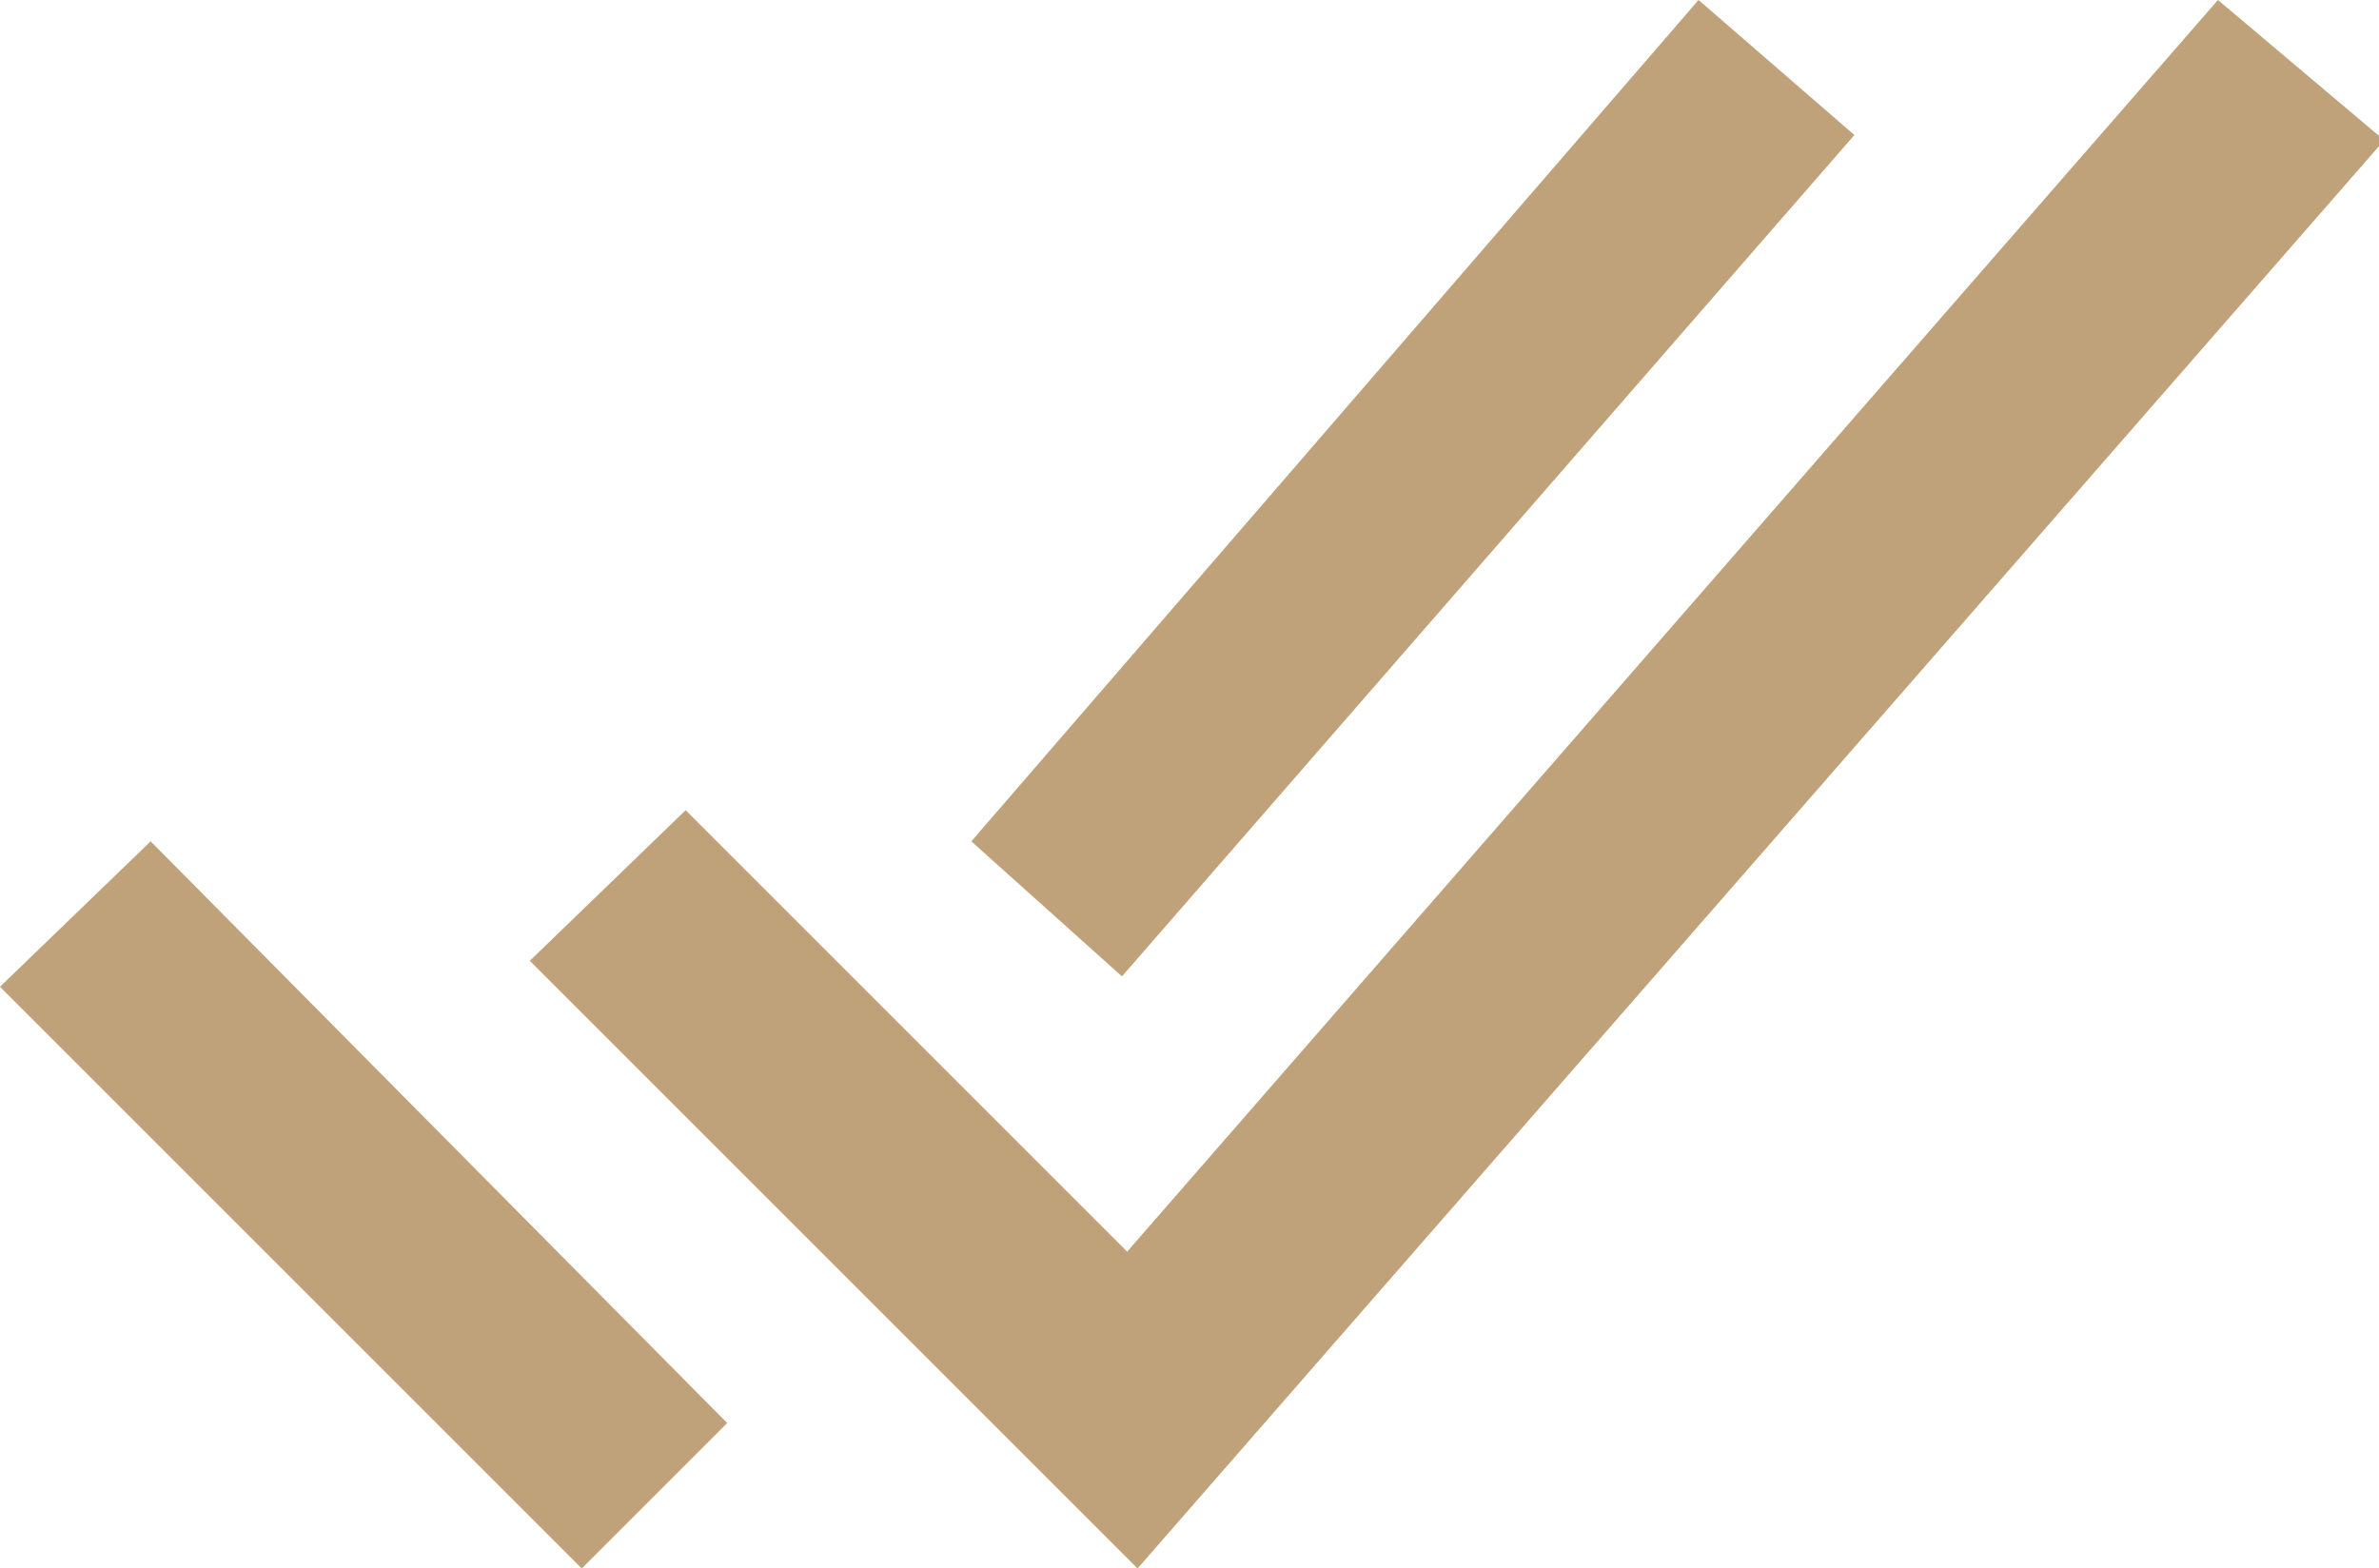 <svg xmlns="http://www.w3.org/2000/svg" width="45.8" height="30.2" viewBox="0 0 45.8 30.2"><defs><style>.a{fill:#bfa279;}</style></defs><title>galka2beg</title><path class="a" d="M22.5,31.1,10.8,19.4l3-2.9L22.3,25,43.3.9l3.2,2.7Z" transform="translate(-0.6 -0.9)"/><path class="a" d="M.6,19.9l2.9-2.8L14.6,28.3l-2.8,2.8Z" transform="translate(-0.6 -0.9)"/><path class="a" d="M19.3,17.1,33.3.9l3,2.6L22.2,19.7Z" transform="translate(-0.6 -0.9)"/></svg>